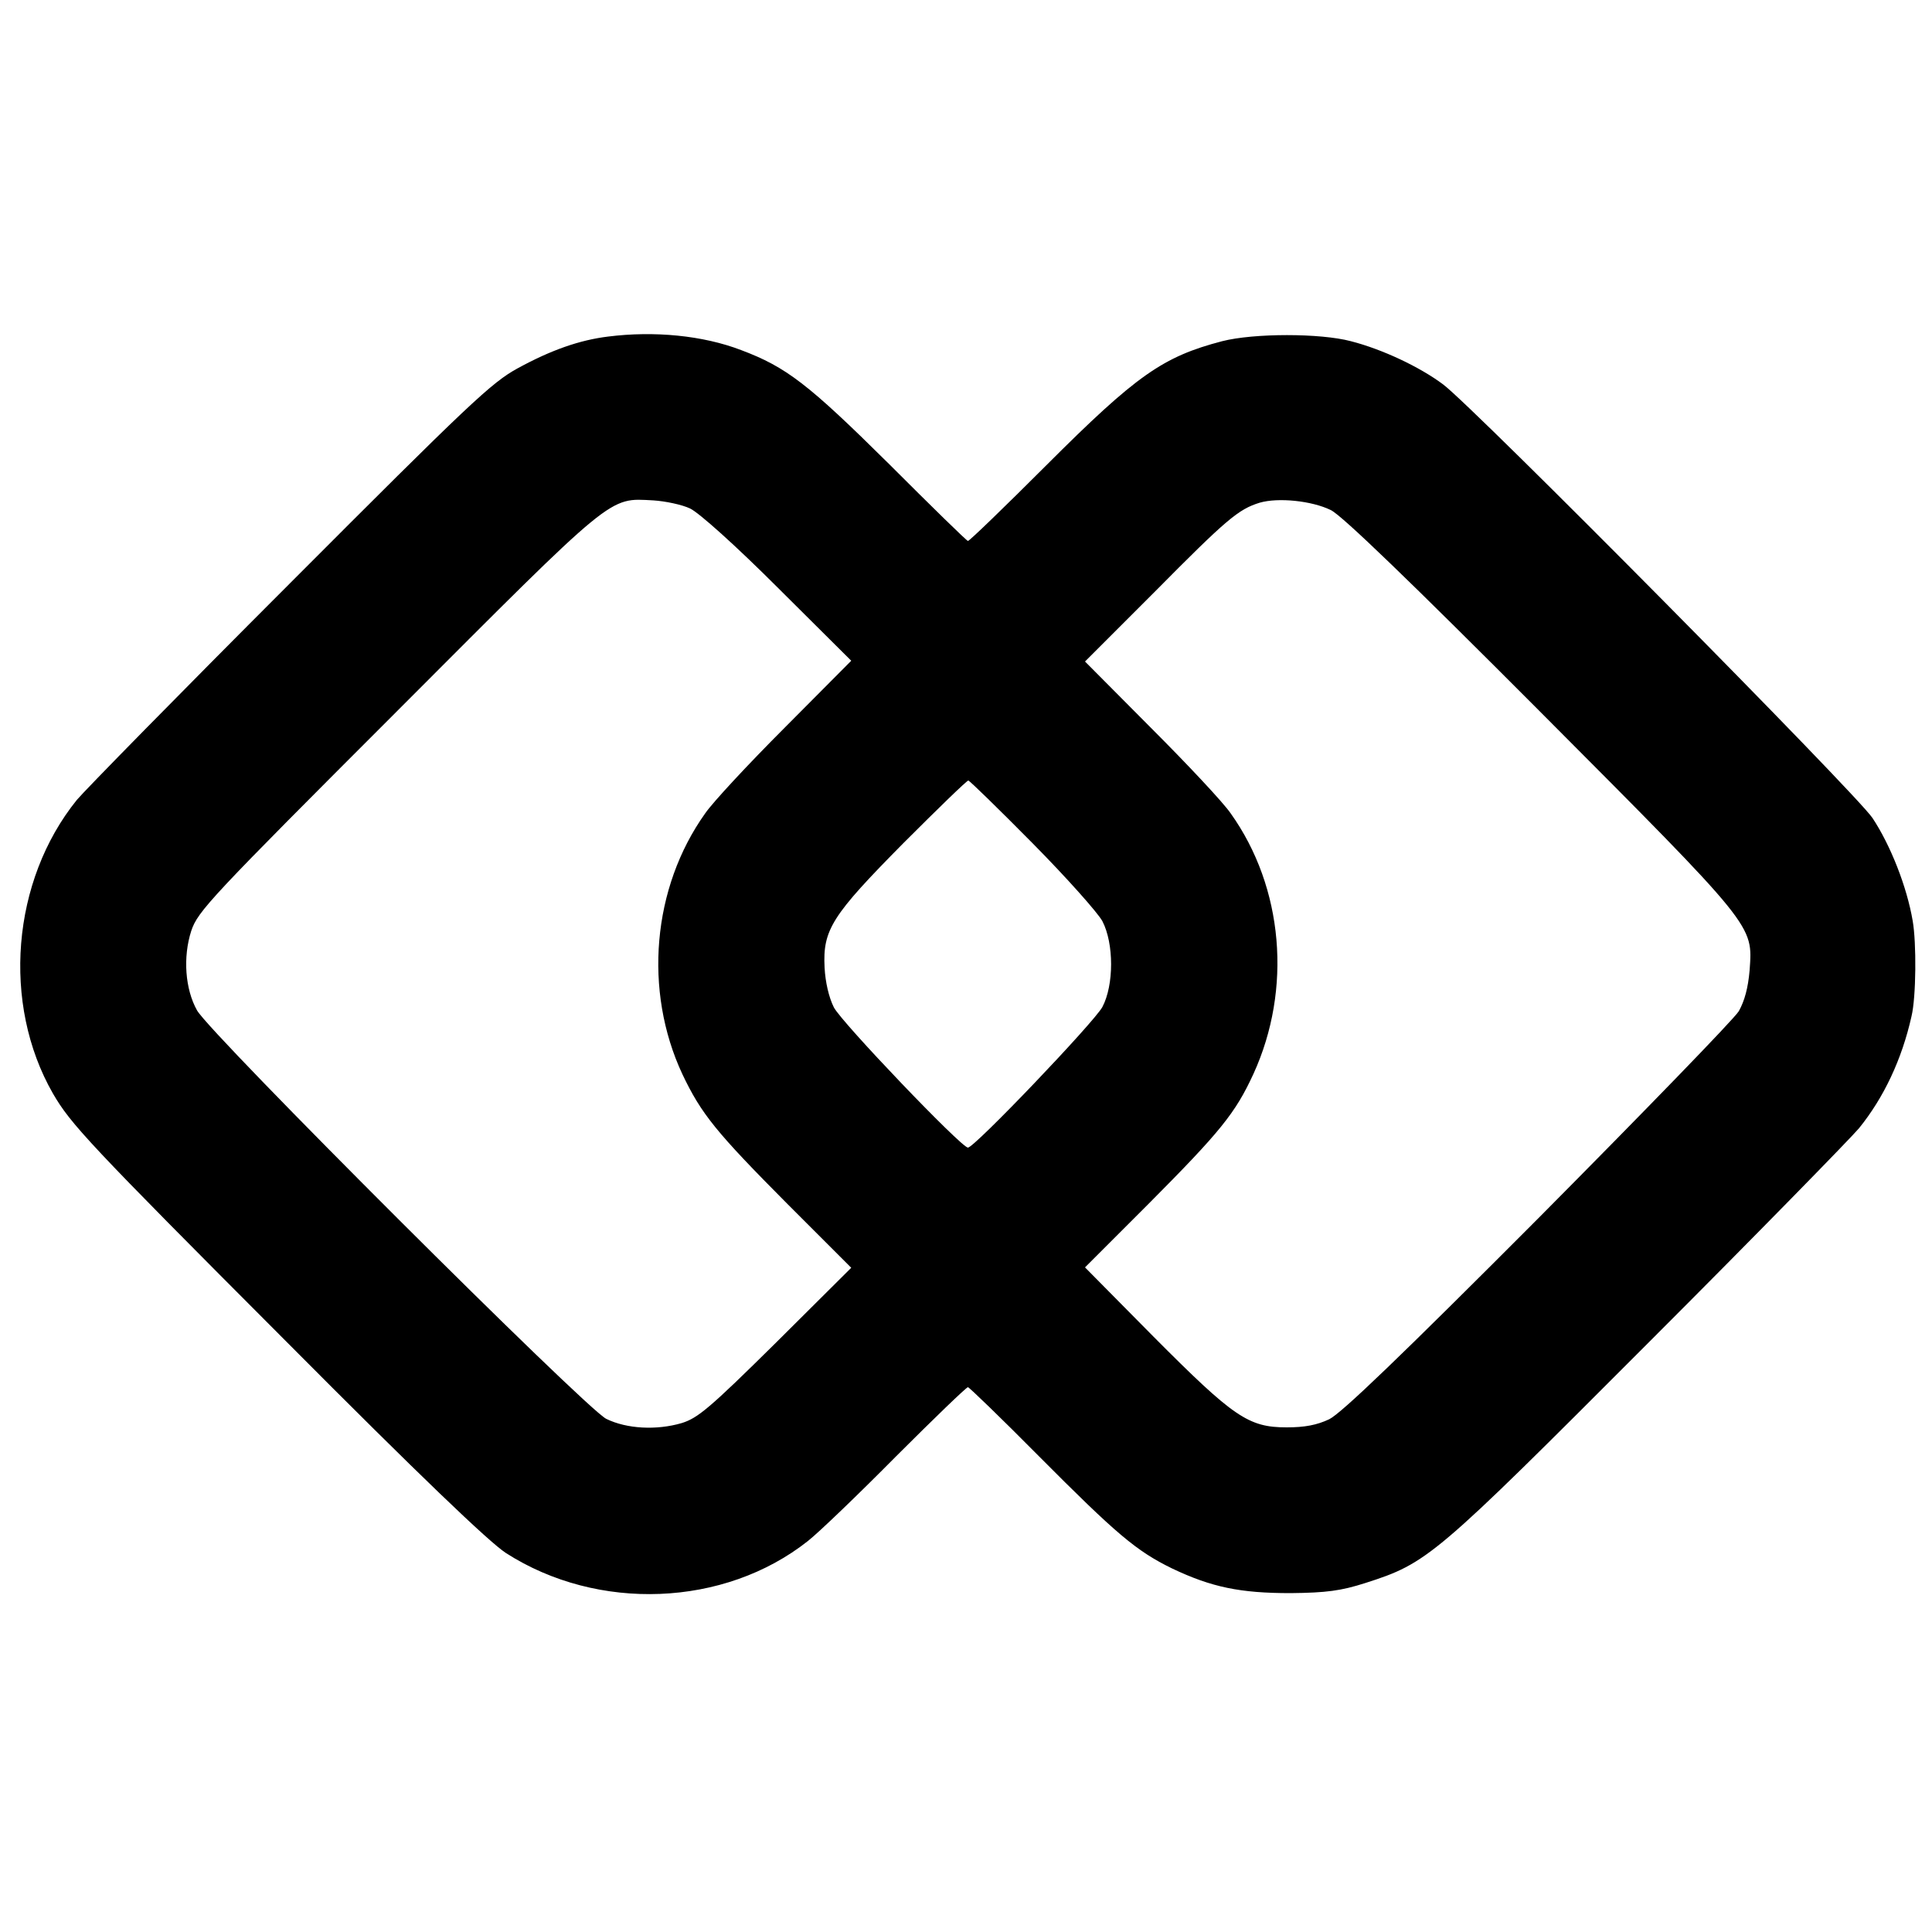 <?xml version="1.0" standalone="no"?>
<!DOCTYPE svg PUBLIC "-//W3C//DTD SVG 20010904//EN"
 "http://www.w3.org/TR/2001/REC-SVG-20010904/DTD/svg10.dtd">
<svg version="1.0" xmlns="http://www.w3.org/2000/svg"
 width="500pt" height="500pt" viewBox="0 0 500 500"
 preserveAspectRatio="xMidYMid meet">
<g transform="translate(0,500) scale(0.1,-0.1)"
fill="#000000" stroke="none">
<path d="M1574 4129 c-74 -9 -148 -35 -234 -82 -68 -37 -125 -91 -590 -557
-283 -283 -531 -536 -551 -560 -169 -209 -195 -528 -62 -760 46 -79 89 -126
603 -641 349 -351 525 -519 569 -548 238 -153 566 -140 782 31 28 22 130 120
228 219 98 98 182 179 186 179 3 0 86 -80 183 -178 202 -203 253 -246 345
-291 103 -49 177 -64 307 -64 93 1 130 6 193 26 162 52 177 65 732 621 281
281 526 532 546 556 64 79 111 178 136 290 12 50 13 190 3 247 -15 88 -57 195
-104 266 -42 63 -1030 1061 -1111 1122 -60 45 -157 91 -239 112 -79 21 -251
21 -333 0 -153 -40 -221 -87 -455 -321 -108 -108 -199 -196 -203 -196 -3 0
-95 90 -205 200 -208 206 -265 250 -382 294 -99 38 -225 50 -344 35z m212
-445 c23 -11 117 -95 228 -206 l189 -188 -172 -173 c-94 -94 -187 -194 -206
-222 -137 -192 -160 -459 -59 -675 49 -103 87 -150 274 -338 l163 -163 -195
-194 c-172 -170 -202 -195 -244 -208 -65 -19 -142 -15 -195 11 -53 26 -1024
995 -1059 1057 -31 55 -37 138 -15 206 17 51 49 85 534 570 566 567 545 550
662 544 31 -2 74 -11 95 -21z m1658 -4 c28 -13 207 -186 542 -522 560 -562
550 -551 542 -669 -4 -46 -13 -79 -28 -106 -13 -21 -247 -262 -519 -536 -357
-358 -509 -504 -541 -520 -32 -15 -63 -21 -110 -21 -99 0 -137 26 -344 234
l-178 180 162 162 c189 190 227 237 274 339 100 219 78 482 -59 674 -19 28
-112 127 -206 221 l-171 172 179 179 c188 190 218 215 273 232 48 14 135 5
184 -19z m-772 -862 c88 -89 169 -180 181 -202 30 -58 30 -165 0 -222 -21 -39
-331 -364 -348 -364 -17 0 -327 324 -347 363 -13 26 -22 65 -24 103 -5 98 19
135 204 322 89 89 164 162 168 162 3 0 78 -73 166 -162z"/>
</g>
</svg>
